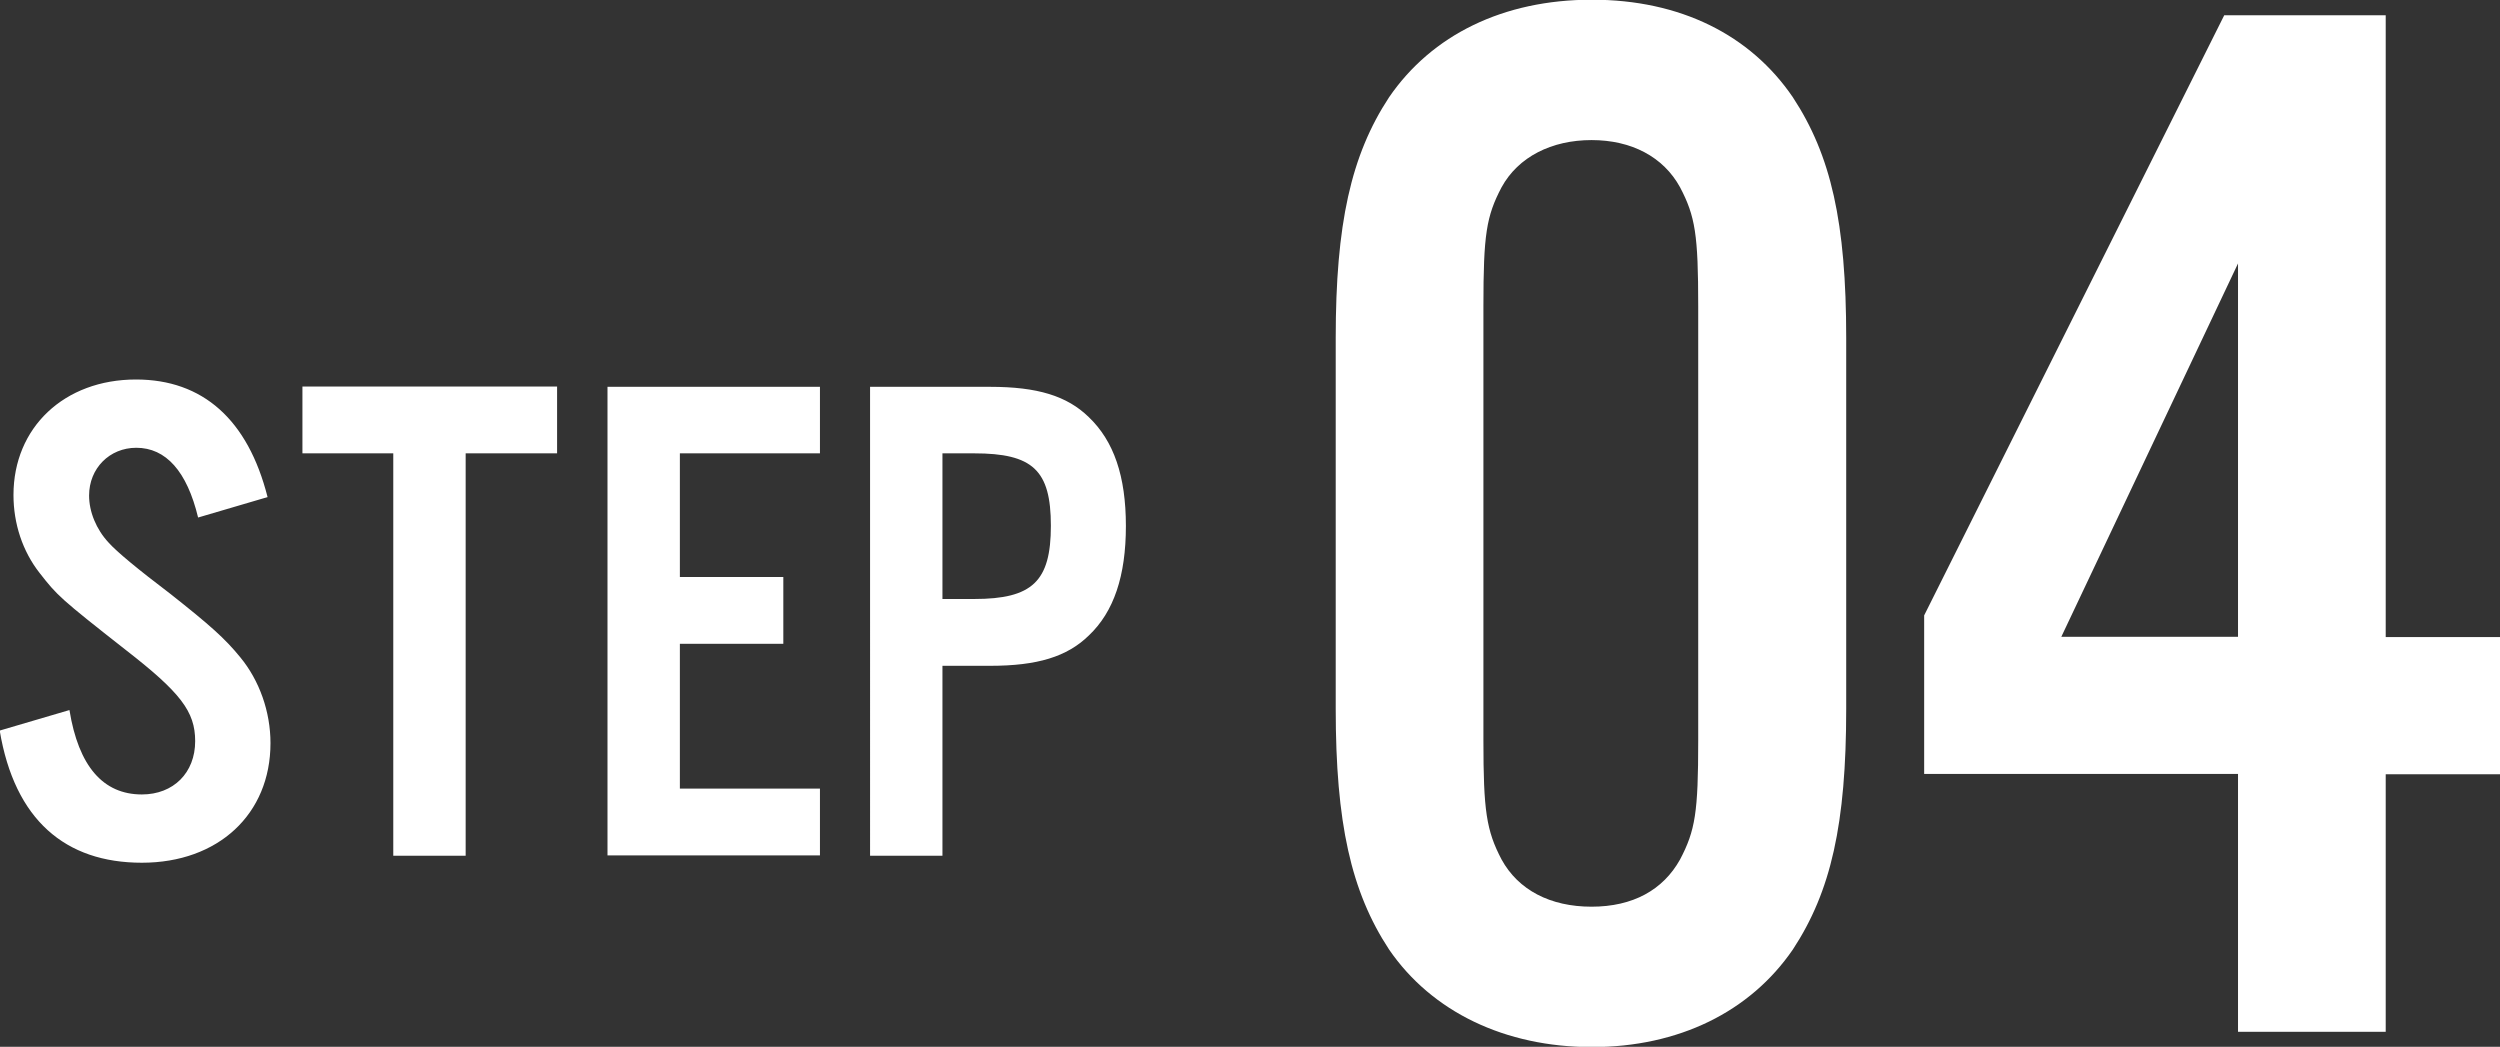 <?xml version="1.0" encoding="UTF-8"?>
<svg id="_レイヤー_2" data-name="レイヤー 2" xmlns="http://www.w3.org/2000/svg" viewBox="0 0 85.31 35.72">
  <rect x="0" y="0" width="85.31" height="35.72" fill="#333333" stroke="none"/>
  <defs>
    <style>
      .cls-1 {
        fill: #fff;
        stroke-width: 0px;
      }
    </style>
  </defs>
  <g id="_レイヤー_1-2" data-name="レイヤー 1">
    <path class="cls-1" d="m63,11.54v12.64c0,3.95-.52,6.24-1.82,8.22-1.46,2.13-3.9,3.33-6.86,3.33s-5.46-1.2-6.92-3.33c-1.3-1.98-1.82-4.32-1.82-8.22v-12.64c0-3.9.52-6.24,1.82-8.22,1.46-2.13,3.9-3.33,6.92-3.33s5.41,1.2,6.86,3.33c1.3,1.98,1.82,4.26,1.82,8.22Zm-12.38-1.09v14.82c0,2.39.1,3.07.62,4.06.57,1.04,1.66,1.61,3.07,1.61s2.44-.57,3.02-1.61c.52-.99.62-1.61.62-4.06v-14.82c0-2.44-.1-3.07-.62-4.06-.57-1.04-1.66-1.61-3.02-1.61s-2.5.57-3.07,1.61c-.52.99-.62,1.61-.62,4.06Zm25.75,15.96h-10.71v-5.41L75.9.52h5.51v21.22h3.9v4.68h-3.9v8.79h-5.04v-8.79Zm0-4.68v-12.74l-6.03,12.74h6.03Z"/>
    <path class="cls-1" d="m9.14,16.96l-2.38.7c-.38-1.58-1.1-2.38-2.11-2.38-.91,0-1.61.7-1.61,1.63,0,.55.24,1.15.67,1.61q.41.46,2.11,1.75c1.34,1.06,1.85,1.51,2.38,2.16.65.79,1.03,1.85,1.03,2.93,0,2.42-1.78,4.08-4.39,4.08s-4.34-1.46-4.85-4.51l2.38-.7c.31,1.92,1.15,2.88,2.47,2.88,1.08,0,1.82-.74,1.82-1.82,0-1.01-.5-1.66-2.38-3.12-2.23-1.75-2.33-1.85-2.93-2.62-.58-.74-.89-1.68-.89-2.66,0-2.3,1.73-3.94,4.18-3.94,2.28,0,3.82,1.37,4.49,4.01Zm6.75-1.49v13.73h-2.47v-13.73h-3.1v-2.28h8.69v2.28h-3.12Zm12.09-2.28v2.28h-4.78v4.22h3.53v2.28h-3.53v4.94h4.78v2.28h-7.25V13.2h7.25Zm4.18,9.53v6.48h-2.47V13.2h4.1c1.61,0,2.62.31,3.36,1.03.86.82,1.27,2.02,1.27,3.72s-.41,2.93-1.27,3.74c-.74.72-1.75,1.03-3.36,1.03h-1.63Zm0-2.28h1.08c1.99,0,2.62-.6,2.62-2.5s-.62-2.47-2.62-2.47h-1.08v4.97Z"/>
  </g>
</svg>
